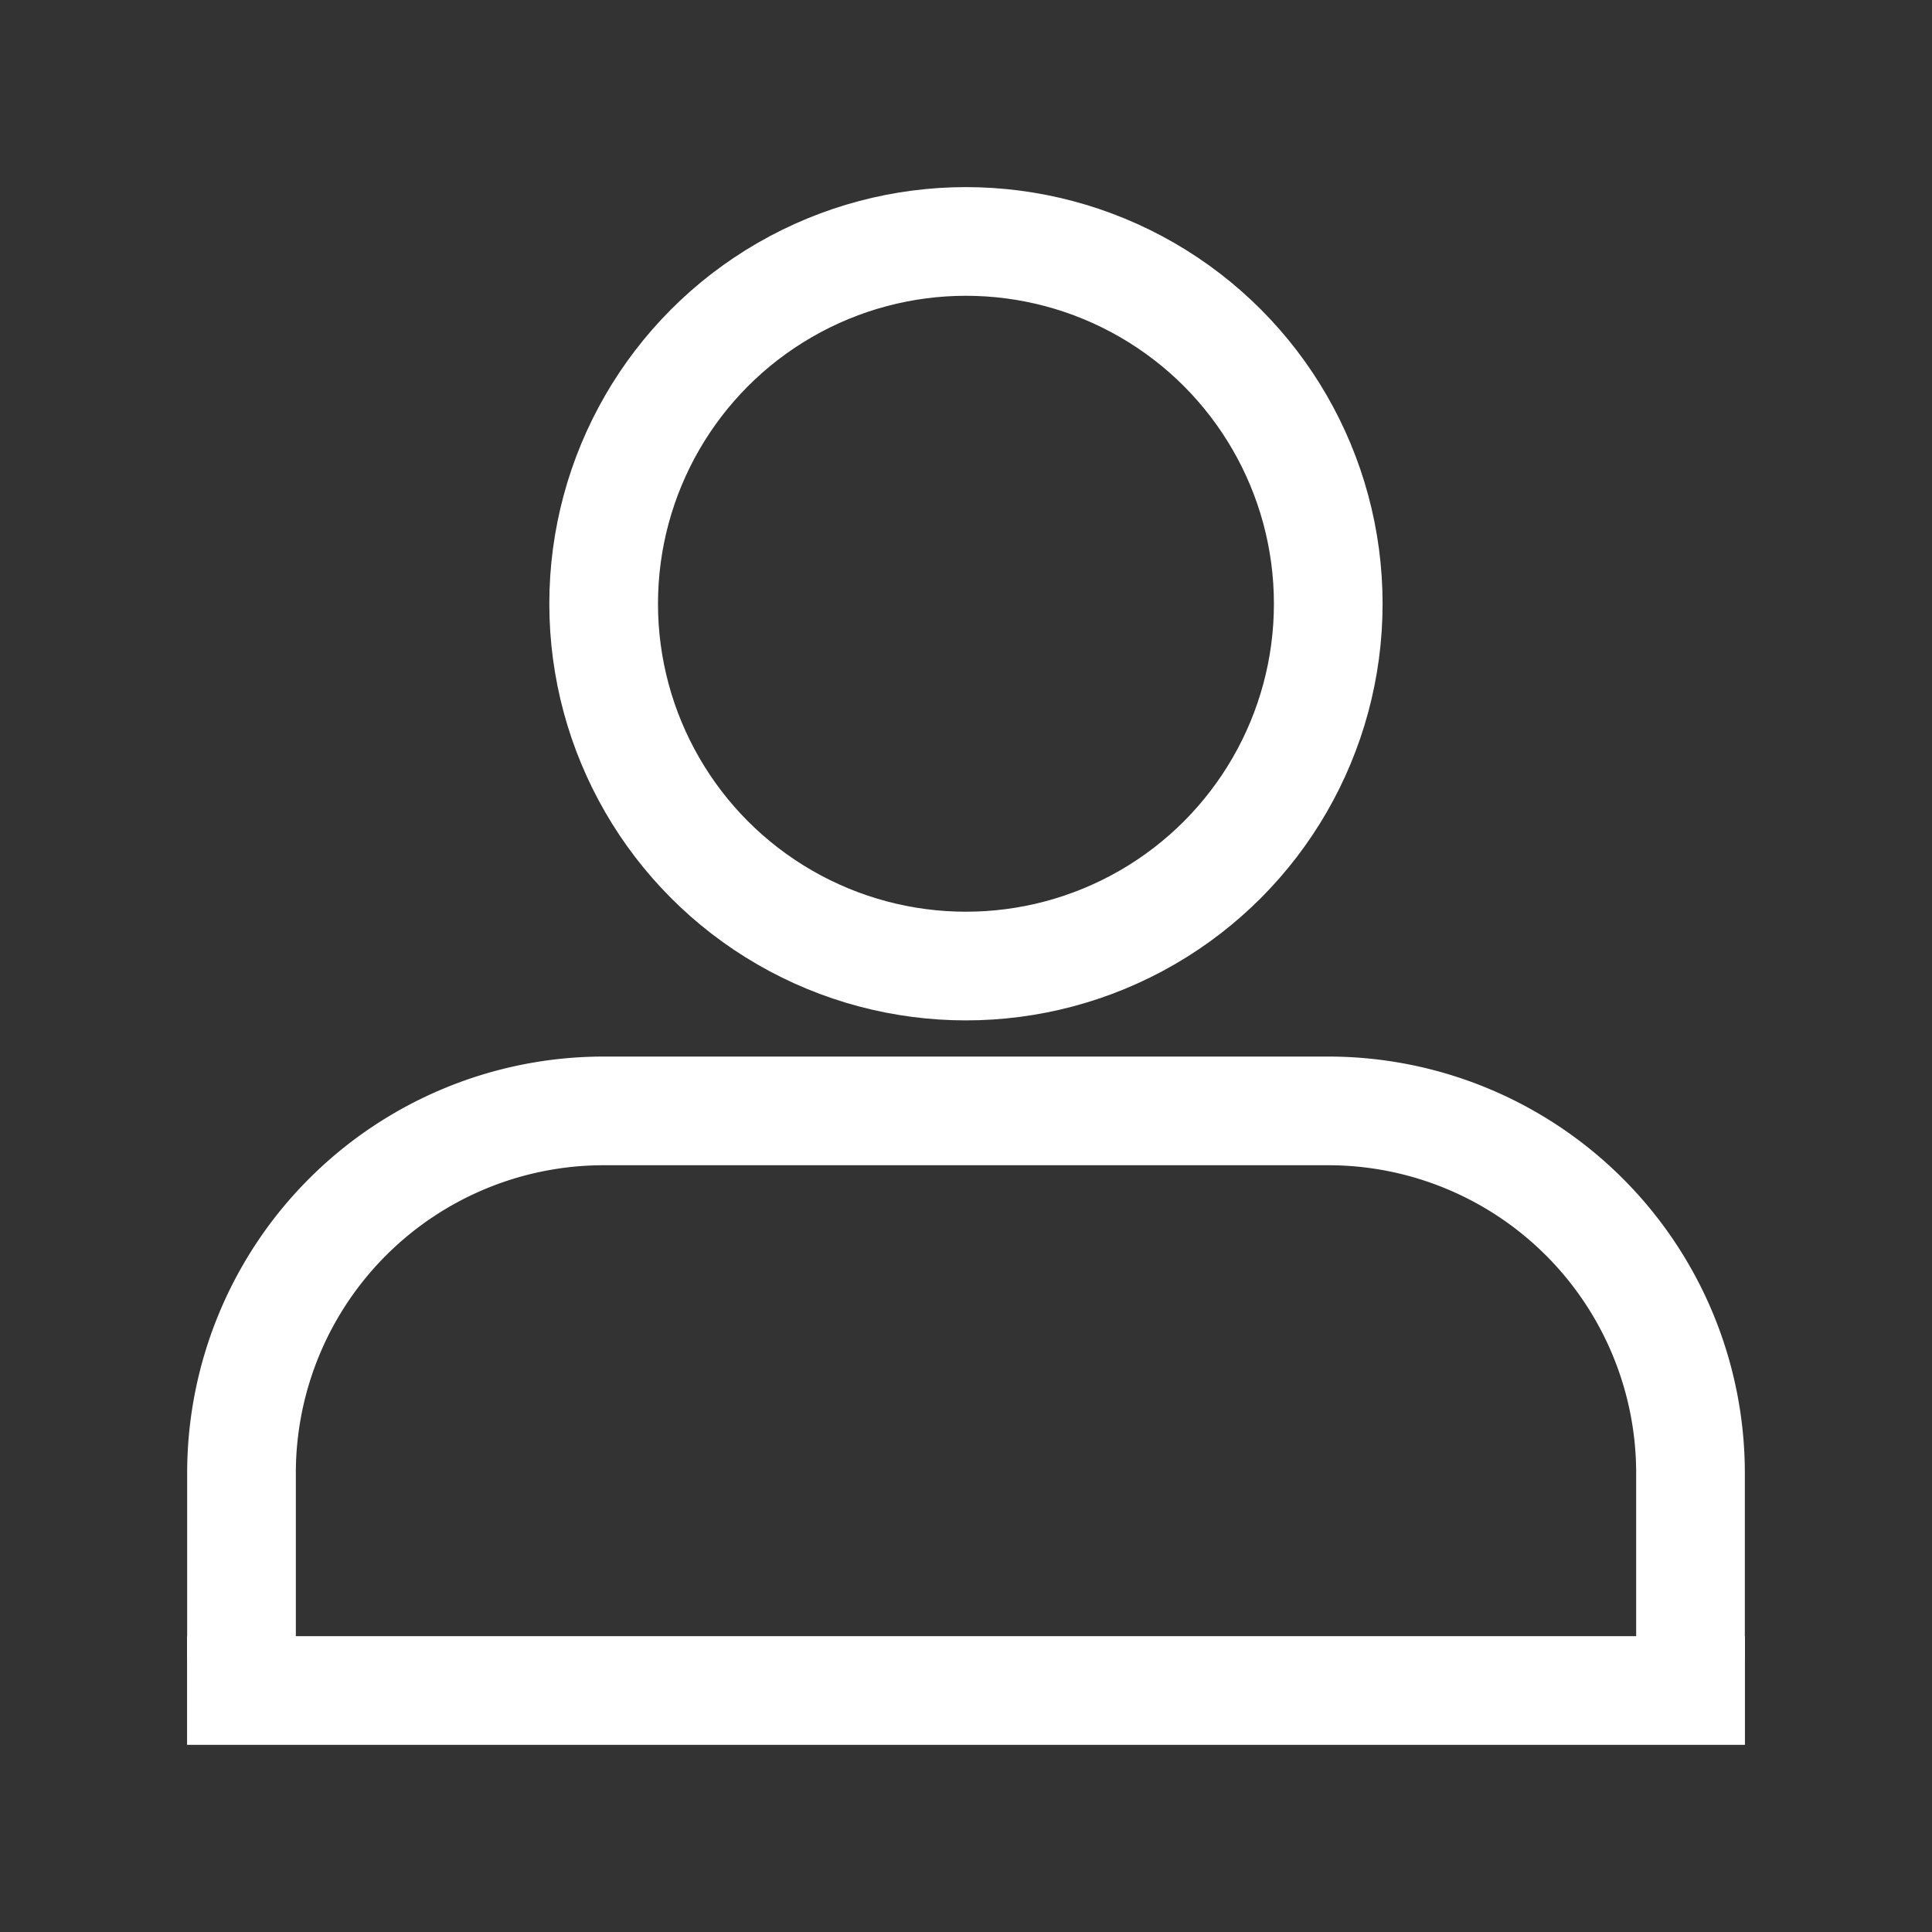 <svg id="Layer_1" data-name="Layer 1" xmlns="http://www.w3.org/2000/svg" viewBox="0 0 400 400"><rect x="0" y="0" width="400" height="400" fill="#333333" stroke="none"/><defs><style>.cls-1,.cls-2{fill:none;stroke:#fff;stroke-width:22.5px;}.cls-1{stroke-linecap:round;stroke-linejoin:round;}</style></defs><g id="Group_1145" data-name="Group 1145"><g id="Group_1144" data-name="Group 1144"><path id="Path_497" data-name="Path 497" class="cls-1" d="M350,342.51V305a75,75,0,0,0-75-75H125a75,75,0,0,0-75,75h0v37.5"/><circle id="Ellipse_6" data-name="Ellipse 6" class="cls-1" cx="199.99" cy="125" r="75.01"/></g><path id="Path_498" data-name="Path 498" class="cls-2" d="M38.73,350H361.27"/></g></svg>